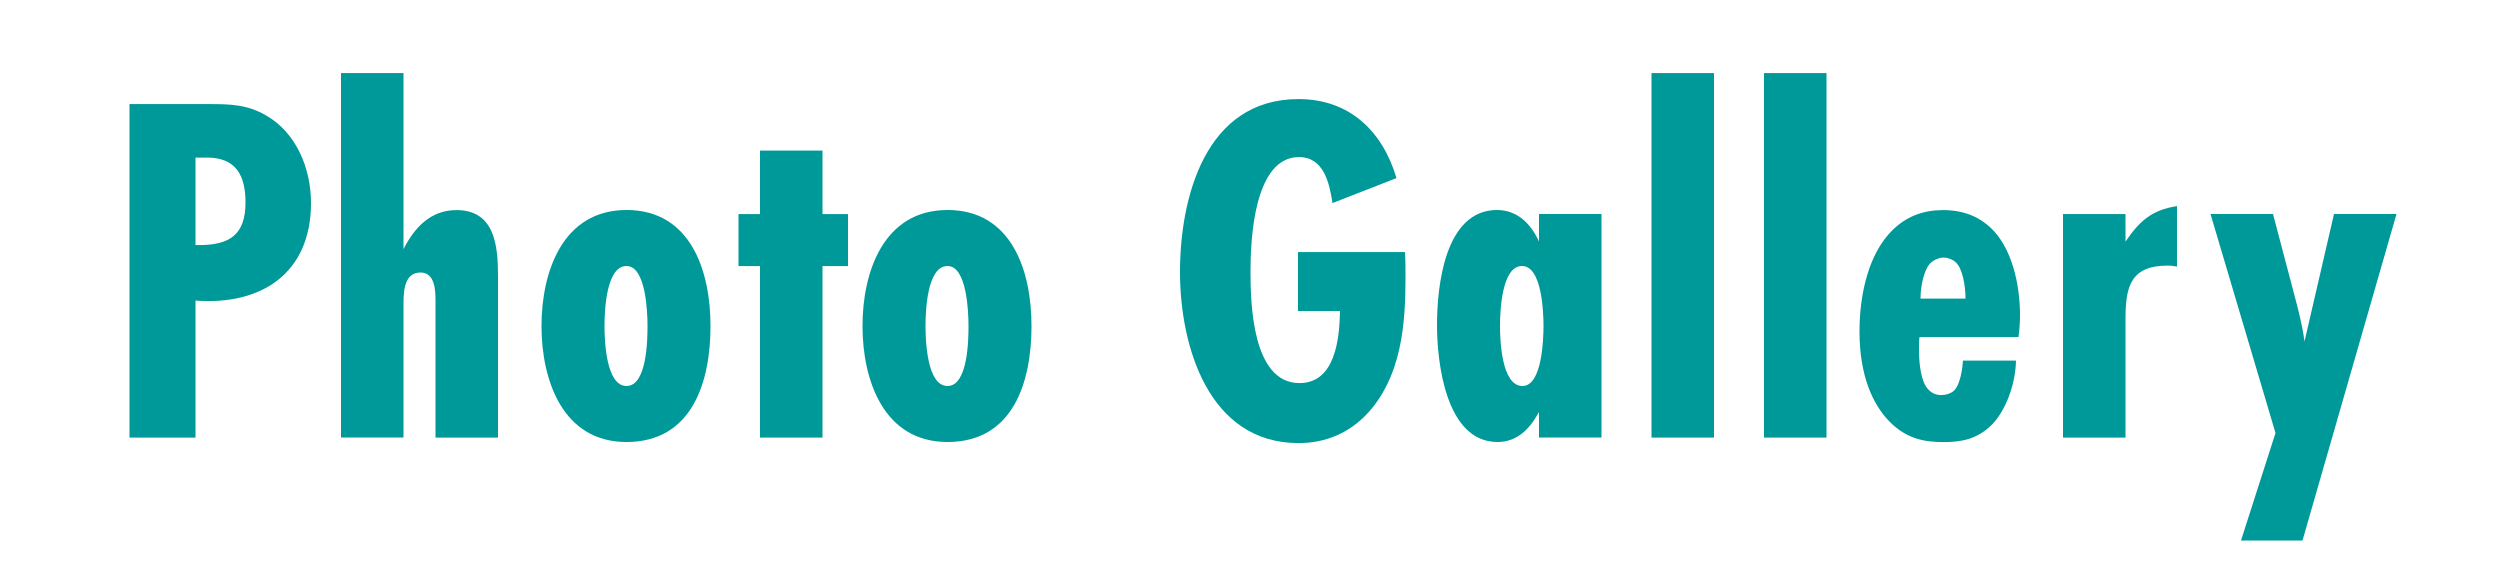 <?xml version="1.0" encoding="UTF-8"?><svg id="_レイヤー_1" xmlns="http://www.w3.org/2000/svg" width="300" height="70" viewBox="0 0 300 70"><defs><style>.cls-1{fill:#099;stroke-width:0px;}</style></defs><path class="cls-1" d="m25.14,12.49c2.52,0,4.5.06,6.72,1.32,3.72,2.1,5.46,6.42,5.46,10.56,0,8.4-5.94,12.3-13.86,11.7v16.44h-7.92V12.49h9.6Zm-1.2,16.92c3.6,0,5.52-1.26,5.52-5.1,0-3.18-1.08-5.4-4.62-5.4h-1.38v10.5h.48Z"/><path class="cls-1" d="m52.26,52.5v-16.44c0-1.2-.06-3.36-1.8-3.36-2.16,0-2.04,2.76-2.04,4.26v15.54h-7.5V8.77h7.5v21.12c1.32-2.58,3.24-4.68,6.36-4.68,4.62,0,4.98,4.32,4.98,7.92v19.38h-7.5Z"/><path class="cls-1" d="m75.18,53.04c-7.68,0-10.2-7.44-10.2-13.92s2.52-13.92,10.2-13.92,10.08,7.26,10.08,13.92-2.16,13.92-10.08,13.92Zm0-21.12c-2.46,0-2.64,5.46-2.64,7.2s.18,7.2,2.64,7.2,2.52-5.58,2.52-7.2-.18-7.2-2.52-7.2Z"/><path class="cls-1" d="m98.7,31.93v20.58h-7.5v-20.58h-2.58v-6.24h2.58v-7.62h7.5v7.62h3.06v6.24h-3.06Z"/><path class="cls-1" d="m113.7,53.04c-7.68,0-10.2-7.44-10.2-13.92s2.52-13.92,10.2-13.92,10.08,7.26,10.08,13.92-2.16,13.92-10.08,13.92Zm0-21.12c-2.46,0-2.64,5.46-2.64,7.2s.18,7.2,2.64,7.2,2.52-5.58,2.52-7.2-.18-7.2-2.52-7.2Z"/><path class="cls-1" d="m168.6,30.25c.06,1.02.06,2.04.06,3.06,0,2.82-.12,5.7-.72,8.46-1.32,6.18-5.34,11.4-12.12,11.4-10.8,0-14.22-11.64-14.22-20.52s3-20.76,14.22-20.76c6.12,0,10.08,3.84,11.76,9.48l-7.68,3c-.36-2.34-1.02-5.52-4.02-5.52-5.4,0-5.82,9.9-5.82,13.68s.18,13.44,5.88,13.44c4.32,0,4.8-5.4,4.86-8.64h-5.04v-7.08h12.84Z"/><path class="cls-1" d="m184.68,52.5v-3.06c-1.08,1.98-2.58,3.6-4.98,3.6-6.18,0-7.26-9.48-7.26-14.04s.9-13.8,7.2-13.8c2.46,0,4.08,1.68,5.04,3.78v-3.3h7.5v26.82h-7.5Zm-2.04-20.58c-2.46,0-2.64,5.52-2.64,7.2s.18,7.2,2.7,7.2c2.34,0,2.52-5.58,2.52-7.2s-.18-7.2-2.58-7.2Z"/><path class="cls-1" d="m198.18,52.5V8.77h7.5v43.74h-7.5Z"/><path class="cls-1" d="m211.68,52.5V8.77h7.5v43.74h-7.5Z"/><path class="cls-1" d="m241.92,43.27c-.06,2.82-1.2,5.94-2.88,7.68-1.86,1.86-3.9,2.1-5.82,2.1-2.22,0-4.38-.36-6.42-2.4-2.04-2.04-3.66-5.52-3.66-10.86,0-4.62,1.14-9.36,3.9-12.12,1.8-1.8,3.9-2.46,6.12-2.46,2.7,0,4.5.96,5.76,2.16,2.52,2.4,3.48,6.78,3.48,10.44,0,.84-.06,1.74-.18,2.64h-11.88c-.06.42-.06.96-.06,1.5,0,1.74.24,3.84,1.08,4.74.42.48.96.72,1.56.72s1.14-.18,1.5-.48c.84-.72,1.08-2.82,1.14-3.66h6.36Zm-6.06-7.44c0-1.56-.36-3.66-1.2-4.38-.42-.36-.96-.54-1.38-.54-.66,0-1.26.3-1.68.72-.78.84-1.14,2.88-1.14,4.2h5.4Z"/><path class="cls-1" d="m261.24,31.99c-.36-.06-.72-.12-1.08-.12-4.5,0-5.1,2.52-5.1,6.42v14.22h-7.5v-26.82h7.5v3.3c1.68-2.46,3.12-3.78,6.18-4.26v7.26Z"/><path class="cls-1" d="m276.3,64.86h-7.38l4.14-12.9-7.8-26.28h7.5l2.58,9.78c.48,1.8.96,3.66,1.2,5.52l3.54-15.3h7.5l-11.28,39.18Z"/></svg>